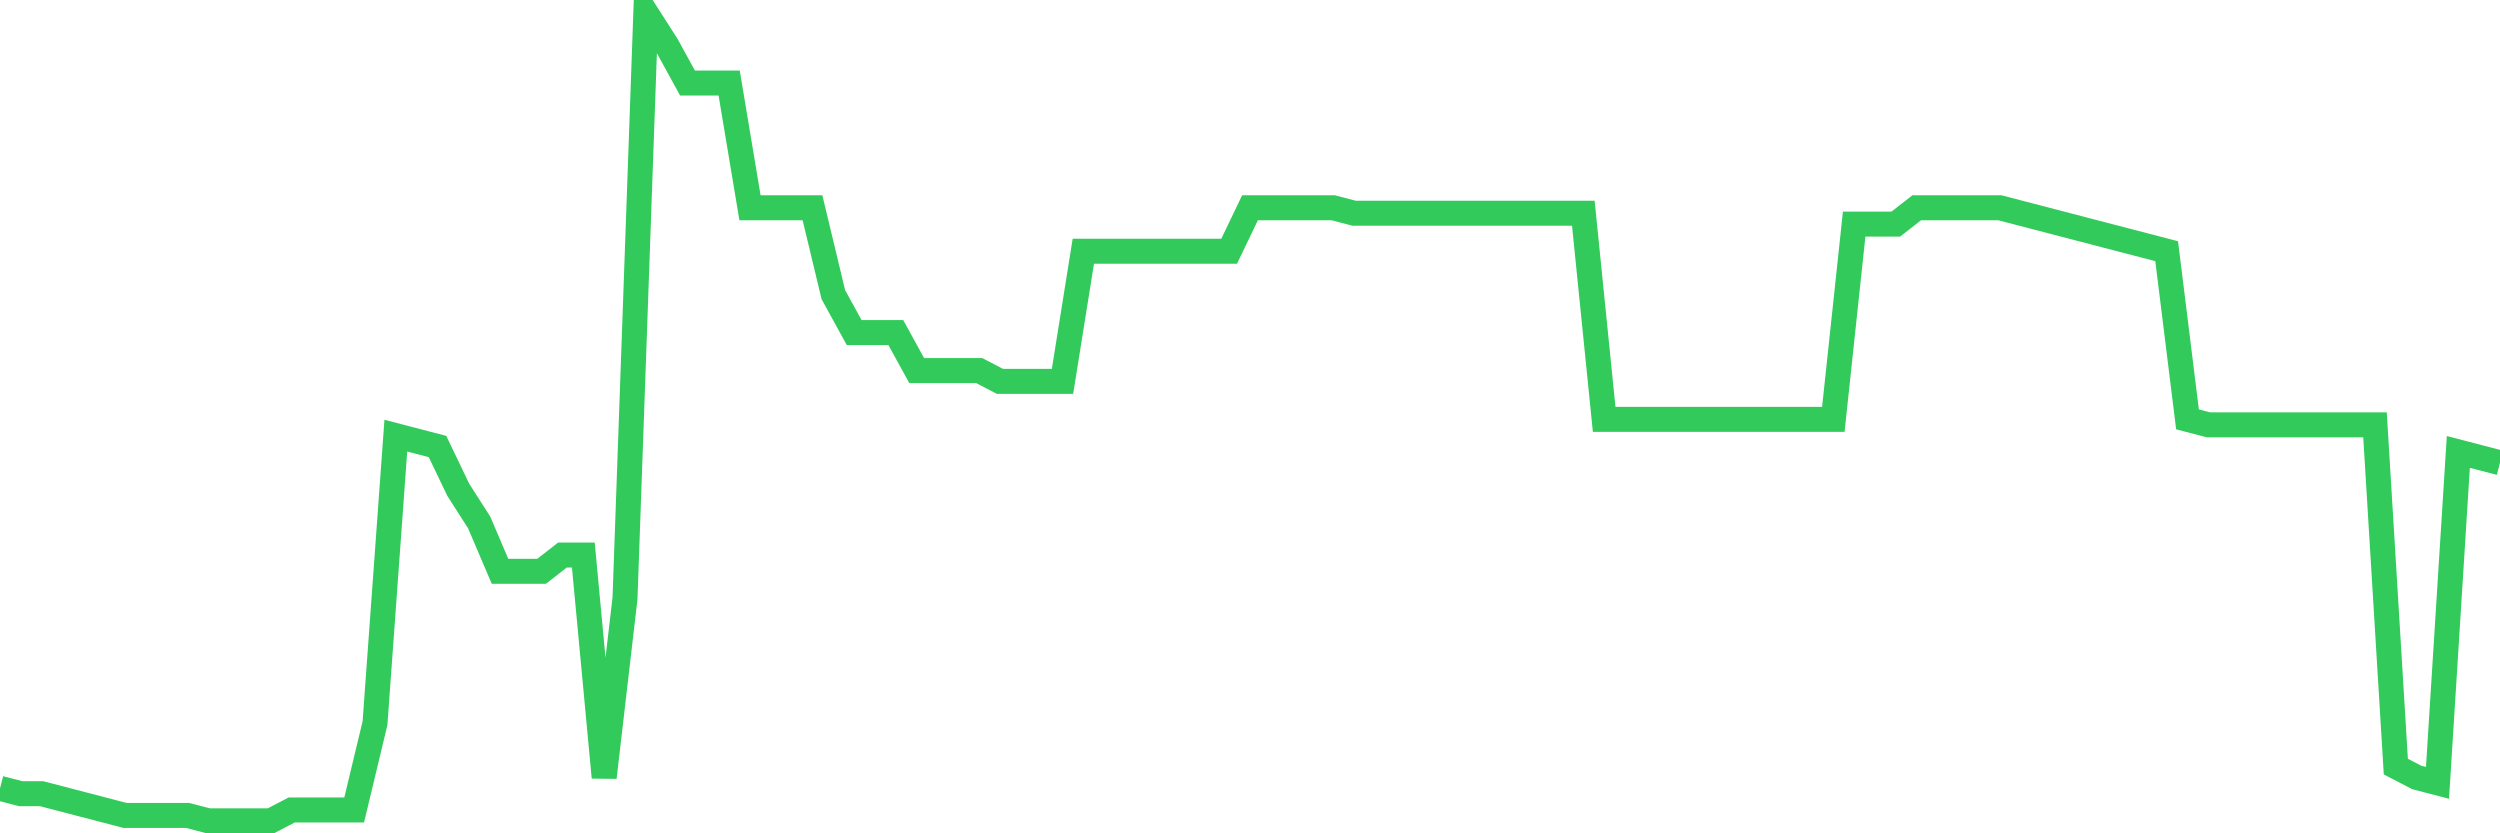 <svg
  xmlns="http://www.w3.org/2000/svg"
  xmlns:xlink="http://www.w3.org/1999/xlink"
  width="120"
  height="40"
  viewBox="0 0 120 40"
  preserveAspectRatio="none"
>
  <polyline
    points="0,37.838 1,38.098 2,38.098 3,38.358 4,38.619 5,38.879 6,39.14 7,39.14 8,39.14 9,39.14 10,39.4 11,39.4 12,39.4 13,39.4 14,38.879 15,38.879 16,38.879 17,38.879 18,34.713 19,20.911 20,21.172 21,21.432 22,23.515 23,25.078 24,27.421 25,27.421 26,27.421 27,26.64 28,26.64 29,37.317 30,28.723 31,0.6 32,2.162 33,3.985 34,3.985 35,3.985 36,9.974 37,9.974 38,9.974 39,9.974 40,14.141 41,15.964 42,15.964 43,15.964 44,17.787 45,17.787 46,17.787 47,17.787 48,18.307 49,18.307 50,18.307 51,18.307 52,12.058 53,12.058 54,12.058 55,12.058 56,12.058 57,12.058 58,12.058 59,12.058 60,9.974 61,9.974 62,9.974 63,9.974 64,9.974 65,10.235 66,10.235 67,10.235 68,10.235 69,10.235 70,10.235 71,10.235 72,10.235 73,10.235 74,10.235 75,10.235 76,10.235 77,20.13 78,20.13 79,20.13 80,20.13 81,20.13 82,20.13 83,20.13 84,20.13 85,20.13 86,20.13 87,20.13 88,20.13 89,10.756 90,10.756 91,10.756 92,9.974 93,9.974 94,9.974 95,9.974 96,9.974 97,10.235 98,10.495 99,10.756 100,11.016 101,11.277 102,11.537 103,11.797 104,12.058 105,20.13 106,20.391 107,20.391 108,20.391 109,20.391 110,20.391 111,20.391 112,20.391 113,20.391 114,20.391 115,36.796 116,37.317 117,37.577 118,21.693 119,21.953 120,22.213"
    fill="none"
    stroke="#32ca5b"
    stroke-width="1.2"
  >
  </polyline>
</svg>